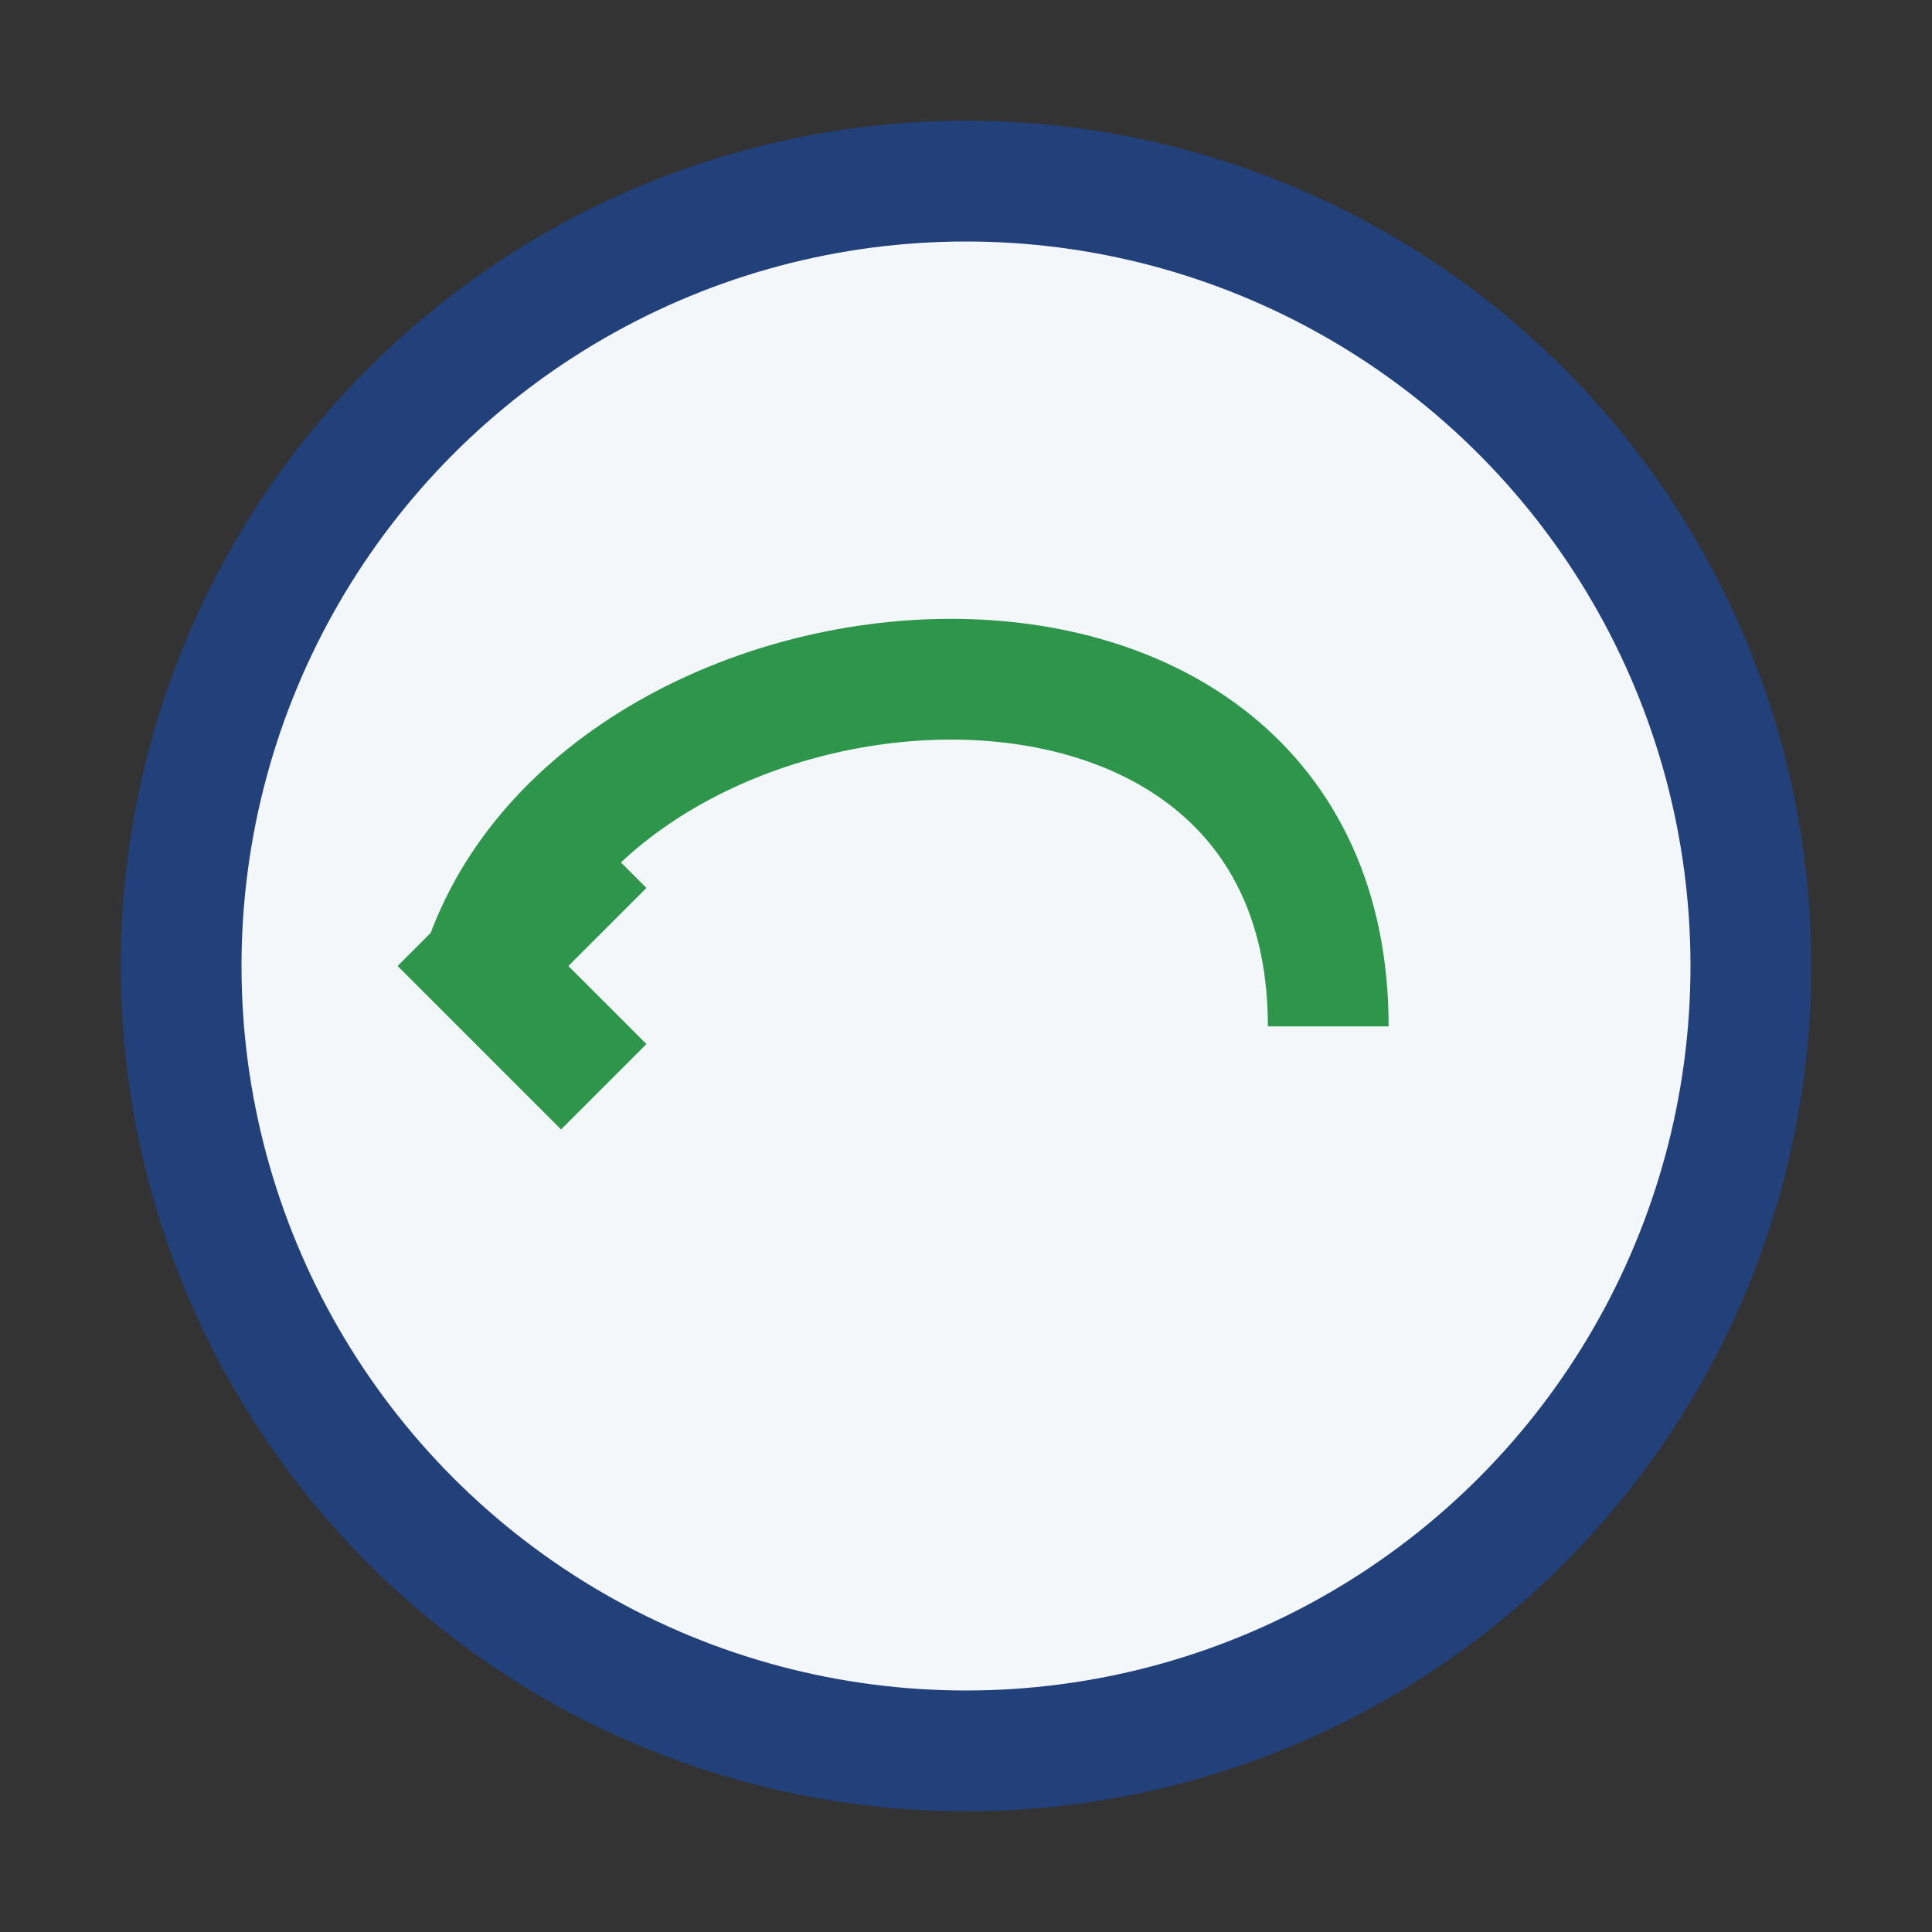 <?xml version="1.0" encoding="UTF-8"?>
<svg xmlns="http://www.w3.org/2000/svg" width="32" height="32" viewBox="0 0 32 32"><rect x="0" y="0" width="32" height="32" fill="#333333" stroke="none"/><circle cx="16" cy="16" r="13" fill="#F3F7FA" stroke="#22407A" stroke-width="2"/><path d="M8 16c2-6 14-7 14 1" fill="none" stroke="#2E964B" stroke-width="2"/><polyline points="10,14 8,16 10,18" fill="none" stroke="#2E964B" stroke-width="2"/></svg>